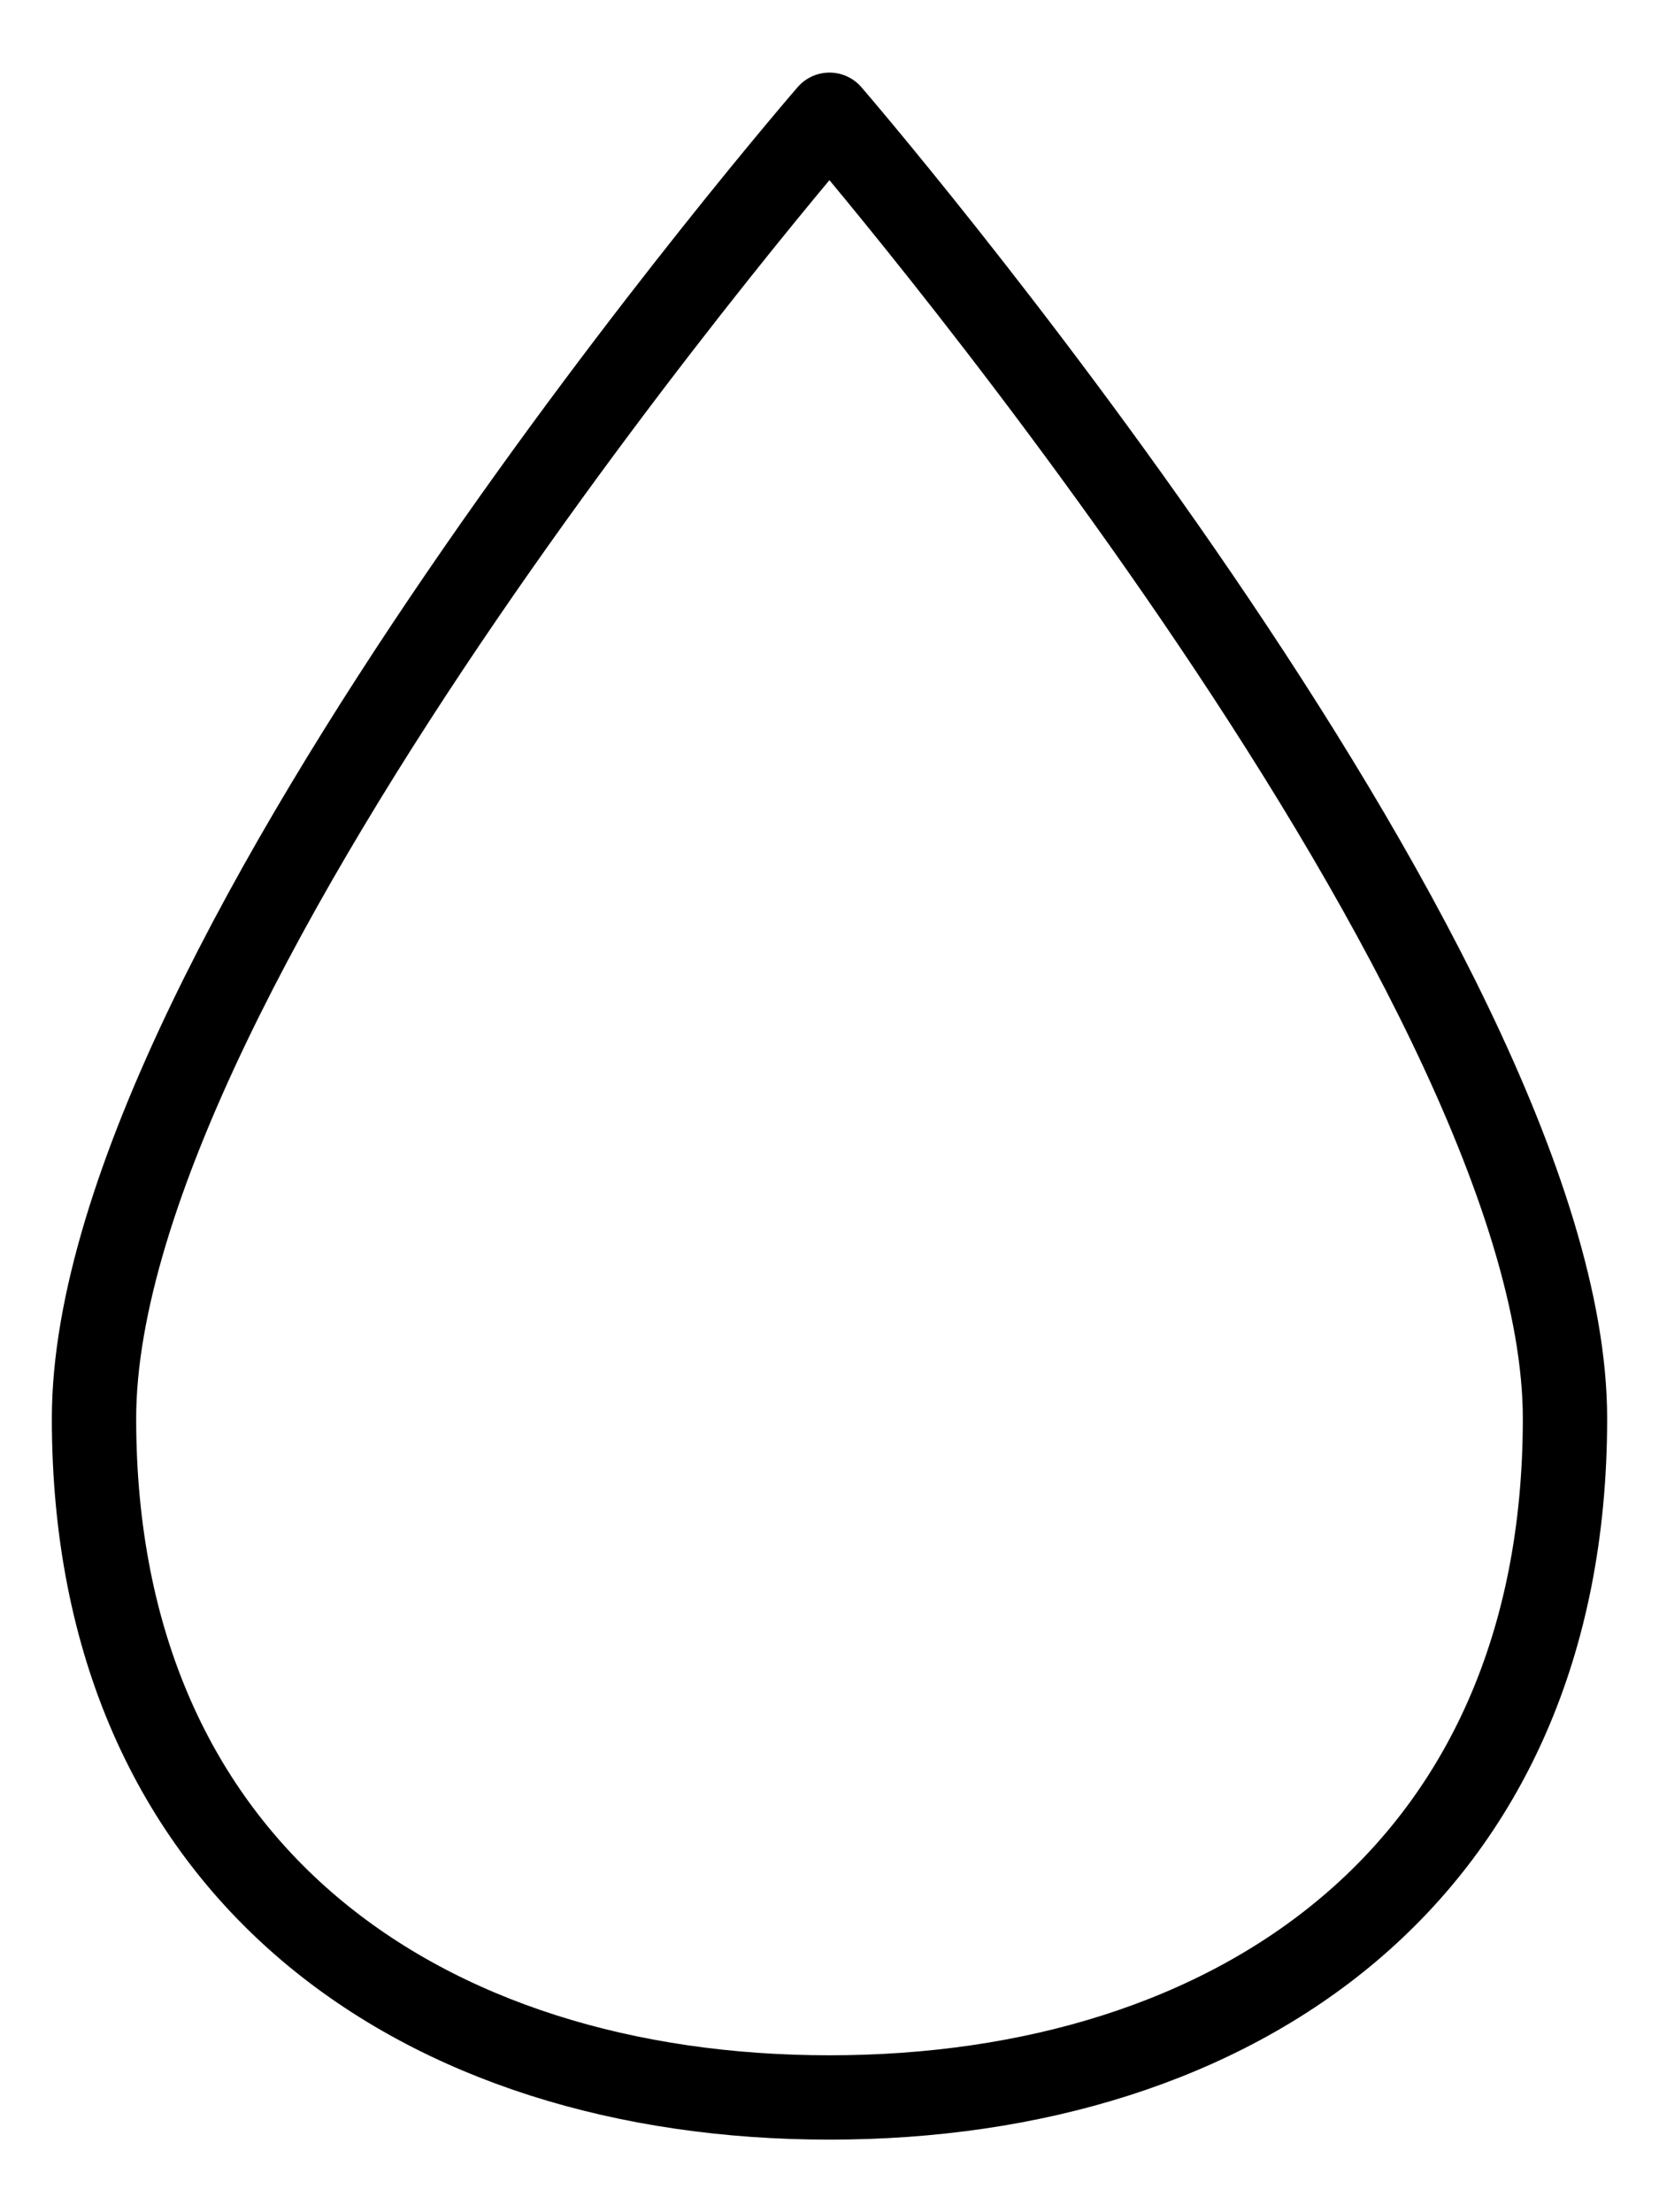 <svg xmlns="http://www.w3.org/2000/svg" width="12" height="16" viewBox="0 0 12 16"><defs><style>.a{fill:none;stroke:#000;stroke-linejoin:round;stroke-width:0.61px;}</style></defs><title>scroll-drop</title><path class="a" d="M11.32,10.26c0,3.29-2.38,4.91-5.32,4.91S.68,13.55.68,10.26,6,.83,6,.83,11.32,7,11.32,10.26Z"/></svg>